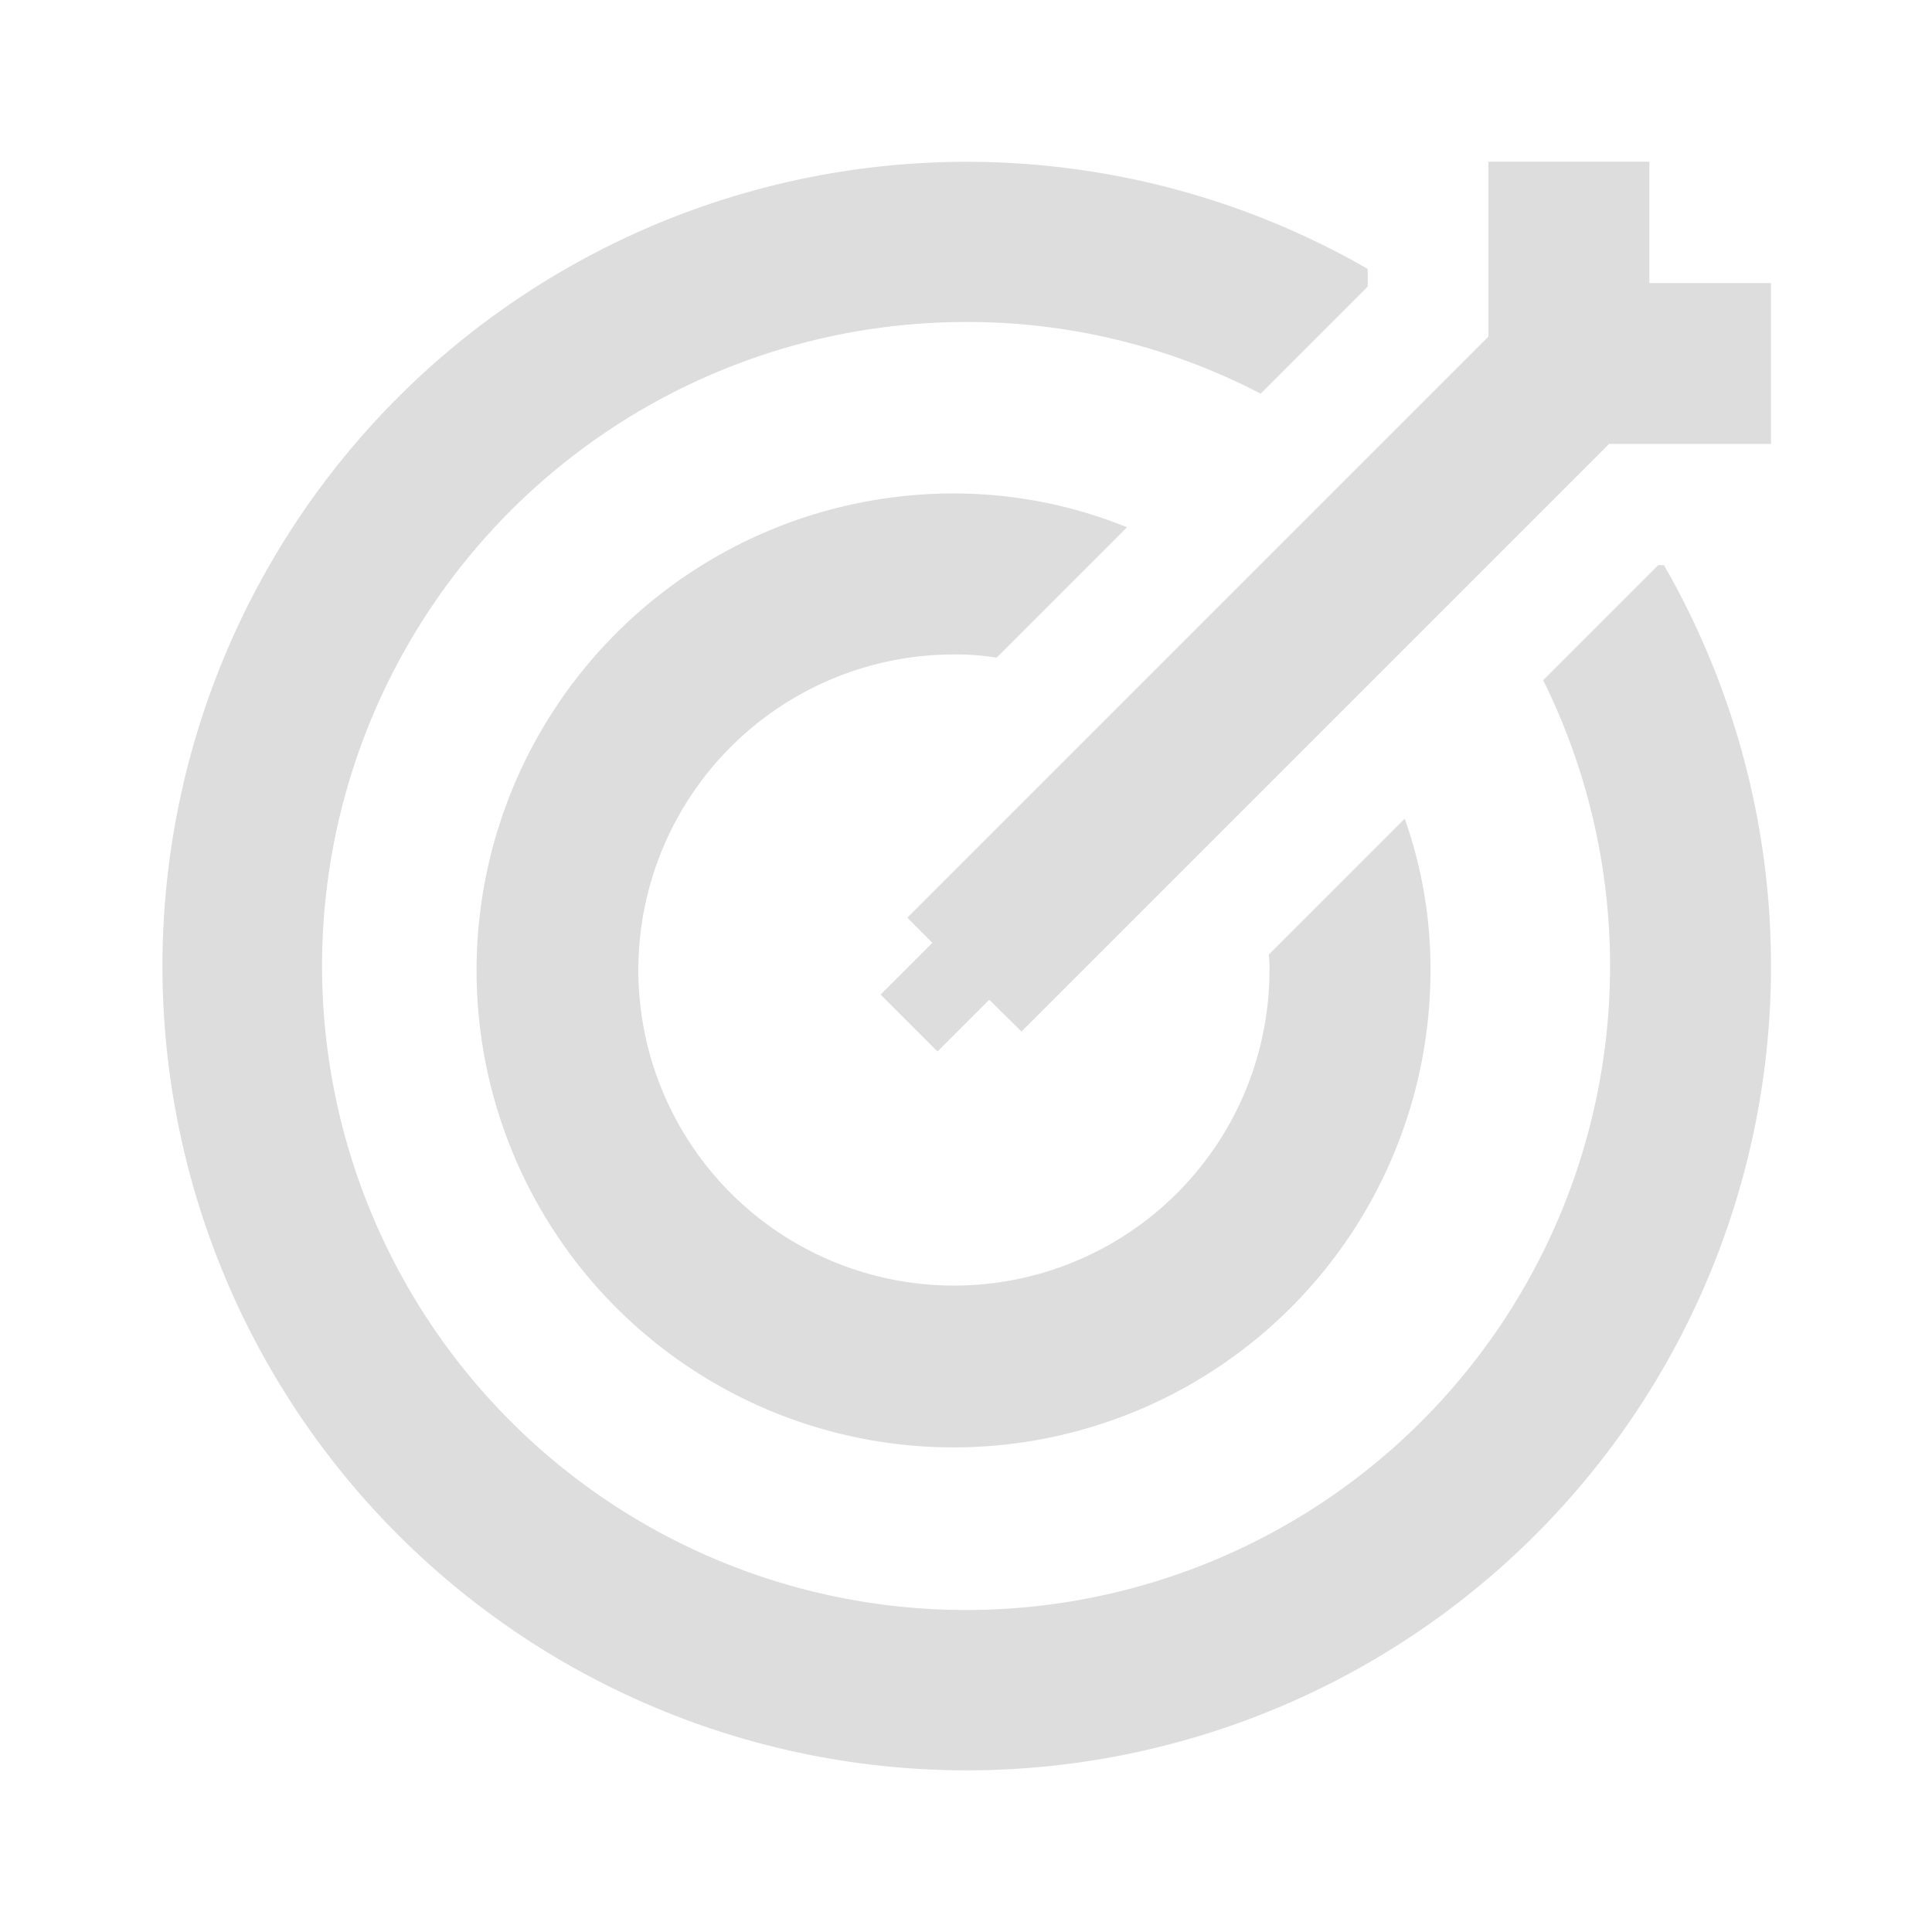 <svg xmlns="http://www.w3.org/2000/svg" xmlns:xlink="http://www.w3.org/1999/xlink" width="24" height="24" viewBox="0 0 24 24">
  <defs>
    <clipPath id="clip-path">
      <rect id="Rectangle_3944" data-name="Rectangle 3944" width="20" height="20" fill="#ddd"/>
    </clipPath>
  </defs>
  <g id="darts" transform="translate(-151 -347)">
    <rect id="Rectangle_3940" data-name="Rectangle 3940" width="24" height="24" transform="translate(151 347)" fill="none"/>
    <g id="Group_18820" data-name="Group 18820" transform="translate(153 349)">
      <g id="Group_18818" data-name="Group 18818" clip-path="url(#clip-path)">
        <path id="Path_20956" data-name="Path 20956" d="M18.67,5.02H18.6L17.17,6.45A8,8,0,1,1,10,2a7.887,7.887,0,0,1,3.66.89l1.33-1.33V1.34a9.991,9.991,0,1,0,3.68,3.68" fill="#ddd"/>
        <path id="Path_20957" data-name="Path 20957" d="M15.45,8.17,13.76,9.86a1.21,1.21,0,0,1,.01.19A3.92,3.92,0,1,1,9.85,6.13a3.076,3.076,0,0,1,.53.04L12,4.55a5.72,5.72,0,0,0-2.15-.42,5.925,5.925,0,1,0,5.92,5.92,5.581,5.581,0,0,0-.32-1.88" fill="#ddd"/>
        <path id="Path_20958" data-name="Path 20958" d="M20,1.516H18.489V.008h-2V2.182L9.271,9.4l.311.312-.643.643.707.707.643-.643.4.395,7.3-7.3H20Z" fill="#ddd"/>
      </g>
    </g>
  </g>
</svg>
